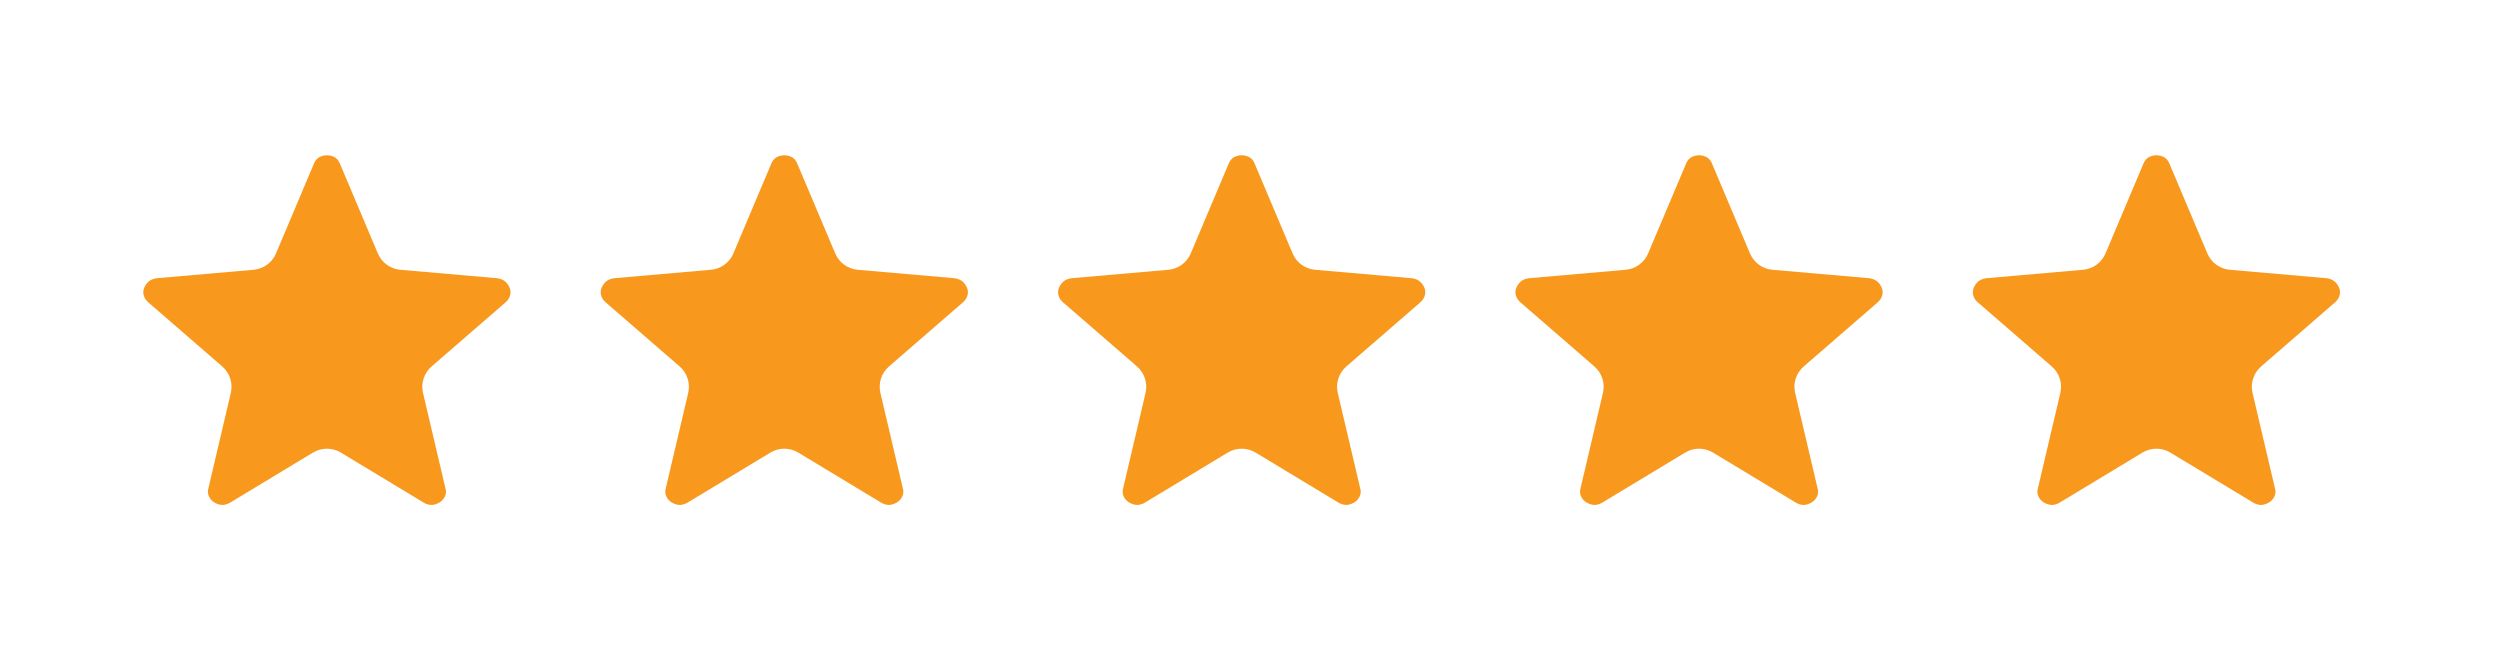 <?xml version="1.0" encoding="UTF-8"?> <svg xmlns="http://www.w3.org/2000/svg" width="108" height="29" viewBox="0 0 108 29" fill="none"><path d="M14.724 19.551C14.354 19.328 13.892 19.328 13.522 19.551L9.904 21.736C9.78 21.797 9.665 21.822 9.559 21.811C9.453 21.798 9.351 21.762 9.251 21.701C9.15 21.639 9.074 21.552 9.023 21.439C8.972 21.326 8.967 21.202 9.009 21.068L9.971 16.975C10.07 16.554 9.927 16.114 9.601 15.831L6.418 13.072C6.314 12.986 6.245 12.884 6.211 12.766C6.178 12.647 6.185 12.534 6.233 12.425C6.282 12.317 6.345 12.228 6.425 12.158C6.506 12.091 6.614 12.045 6.751 12.021L10.954 11.654C11.383 11.617 11.756 11.345 11.923 10.948L13.562 7.069C13.614 6.942 13.69 6.849 13.789 6.793C13.889 6.736 14 6.708 14.123 6.708C14.246 6.708 14.358 6.736 14.458 6.793C14.558 6.849 14.633 6.942 14.684 7.069L16.323 10.948C16.49 11.345 16.863 11.617 17.292 11.654L21.494 12.021C21.631 12.044 21.74 12.09 21.821 12.159C21.901 12.227 21.966 12.316 22.014 12.425C22.061 12.534 22.068 12.647 22.035 12.766C22.001 12.884 21.932 12.986 21.828 13.072L18.645 15.831C18.319 16.114 18.176 16.554 18.275 16.975L19.237 21.068C19.28 21.2 19.276 21.324 19.224 21.438C19.172 21.551 19.096 21.639 18.995 21.7C18.896 21.762 18.793 21.799 18.687 21.811C18.582 21.822 18.467 21.797 18.343 21.736L14.724 19.551Z" fill="#F8991D"></path><path d="M34.483 19.551C34.113 19.328 33.651 19.328 33.281 19.551L29.663 21.736C29.539 21.797 29.424 21.822 29.317 21.811C29.212 21.798 29.11 21.762 29.009 21.701C28.909 21.639 28.833 21.552 28.782 21.439C28.731 21.326 28.726 21.202 28.768 21.068L29.73 16.975C29.829 16.554 29.686 16.114 29.36 15.831L26.177 13.072C26.073 12.986 26.003 12.884 25.97 12.766C25.937 12.647 25.944 12.534 25.992 12.425C26.04 12.317 26.104 12.228 26.184 12.158C26.265 12.091 26.373 12.045 26.509 12.021L30.712 11.654C31.141 11.617 31.514 11.345 31.682 10.948L33.32 7.069C33.373 6.942 33.449 6.849 33.548 6.793C33.647 6.736 33.759 6.708 33.882 6.708C34.005 6.708 34.117 6.736 34.217 6.793C34.316 6.849 34.392 6.942 34.443 7.069L36.082 10.948C36.249 11.345 36.622 11.617 37.051 11.654L41.253 12.021C41.39 12.044 41.499 12.09 41.58 12.159C41.66 12.227 41.724 12.316 41.772 12.425C41.82 12.534 41.827 12.647 41.793 12.766C41.76 12.884 41.691 12.986 41.587 13.072L38.404 15.831C38.077 16.114 37.935 16.554 38.034 16.975L38.996 21.068C39.039 21.2 39.035 21.324 38.983 21.438C38.931 21.551 38.855 21.639 38.754 21.7C38.655 21.762 38.552 21.799 38.446 21.811C38.341 21.822 38.226 21.797 38.102 21.736L34.483 19.551Z" fill="#F8991D"></path><path d="M54.241 19.551C53.871 19.328 53.409 19.328 53.039 19.551L49.421 21.736C49.297 21.797 49.182 21.822 49.076 21.811C48.97 21.798 48.868 21.762 48.768 21.701C48.667 21.639 48.591 21.552 48.54 21.439C48.489 21.326 48.484 21.202 48.526 21.068L49.488 16.975C49.587 16.554 49.444 16.114 49.118 15.831L45.935 13.072C45.831 12.986 45.762 12.884 45.728 12.766C45.695 12.647 45.703 12.534 45.751 12.425C45.799 12.317 45.862 12.228 45.942 12.158C46.023 12.091 46.131 12.045 46.268 12.021L50.471 11.654C50.9 11.617 51.273 11.345 51.44 10.948L53.079 7.069C53.131 6.942 53.207 6.849 53.306 6.793C53.406 6.736 53.517 6.708 53.64 6.708C53.763 6.708 53.875 6.736 53.975 6.793C54.075 6.849 54.15 6.942 54.201 7.069L55.84 10.948C56.007 11.345 56.38 11.617 56.809 11.654L61.011 12.021C61.148 12.044 61.257 12.09 61.338 12.159C61.418 12.227 61.483 12.316 61.531 12.425C61.578 12.534 61.585 12.647 61.552 12.766C61.518 12.884 61.449 12.986 61.345 13.072L58.162 15.831C57.836 16.114 57.693 16.554 57.792 16.975L58.754 21.068C58.797 21.2 58.793 21.324 58.741 21.438C58.689 21.551 58.613 21.639 58.512 21.7C58.413 21.762 58.31 21.799 58.204 21.811C58.099 21.822 57.984 21.797 57.86 21.736L54.241 19.551Z" fill="#F8991D"></path><path d="M74 19.551C73.63 19.328 73.168 19.328 72.798 19.551L69.18 21.736C69.056 21.797 68.941 21.822 68.835 21.811C68.729 21.798 68.627 21.762 68.527 21.701C68.426 21.639 68.35 21.552 68.299 21.439C68.248 21.326 68.243 21.202 68.285 21.068L69.247 16.975C69.346 16.554 69.203 16.114 68.877 15.831L65.694 13.072C65.59 12.986 65.521 12.884 65.487 12.766C65.454 12.647 65.461 12.534 65.509 12.425C65.557 12.317 65.621 12.228 65.701 12.158C65.782 12.091 65.89 12.045 66.027 12.021L70.229 11.654C70.658 11.617 71.031 11.345 71.199 10.948L72.838 7.069C72.89 6.942 72.966 6.849 73.065 6.793C73.165 6.736 73.276 6.708 73.399 6.708C73.522 6.708 73.634 6.736 73.734 6.793C73.834 6.849 73.909 6.942 73.96 7.069L75.599 10.948C75.766 11.345 76.139 11.617 76.568 11.654L80.77 12.021C80.907 12.044 81.016 12.09 81.097 12.159C81.177 12.227 81.242 12.316 81.29 12.425C81.337 12.534 81.344 12.647 81.31 12.766C81.277 12.884 81.208 12.986 81.104 13.072L77.921 15.831C77.594 16.114 77.452 16.554 77.551 16.975L78.513 21.068C78.556 21.2 78.552 21.324 78.5 21.438C78.448 21.551 78.372 21.639 78.271 21.7C78.172 21.762 78.069 21.799 77.963 21.811C77.858 21.822 77.743 21.797 77.619 21.736L74 19.551Z" fill="#F8991D"></path><path d="M93.758 19.551C93.389 19.328 92.926 19.328 92.557 19.551L88.939 21.736C88.815 21.797 88.7 21.822 88.593 21.811C88.488 21.798 88.385 21.762 88.285 21.701C88.185 21.639 88.109 21.552 88.058 21.439C88.007 21.326 88.002 21.202 88.044 21.068L89.006 16.975C89.105 16.554 88.962 16.114 88.636 15.831L85.453 13.072C85.348 12.986 85.279 12.884 85.246 12.766C85.213 12.647 85.22 12.534 85.268 12.425C85.316 12.317 85.38 12.228 85.46 12.158C85.54 12.091 85.649 12.045 85.785 12.021L89.988 11.654C90.417 11.617 90.79 11.345 90.958 10.948L92.596 7.069C92.649 6.942 92.725 6.849 92.824 6.793C92.923 6.736 93.034 6.708 93.158 6.708C93.281 6.708 93.392 6.736 93.492 6.793C93.592 6.849 93.668 6.942 93.719 7.069L95.358 10.948C95.525 11.345 95.898 11.617 96.327 11.654L100.529 12.021C100.666 12.044 100.775 12.09 100.855 12.159C100.936 12.227 101 12.316 101.048 12.425C101.096 12.534 101.103 12.647 101.069 12.766C101.036 12.884 100.967 12.986 100.862 13.072L97.68 15.831C97.353 16.114 97.211 16.554 97.31 16.975L98.272 21.068C98.315 21.2 98.311 21.324 98.259 21.438C98.207 21.551 98.131 21.639 98.03 21.7C97.931 21.762 97.828 21.799 97.722 21.811C97.617 21.822 97.502 21.797 97.378 21.736L93.758 19.551Z" fill="#F8991D"></path></svg> 